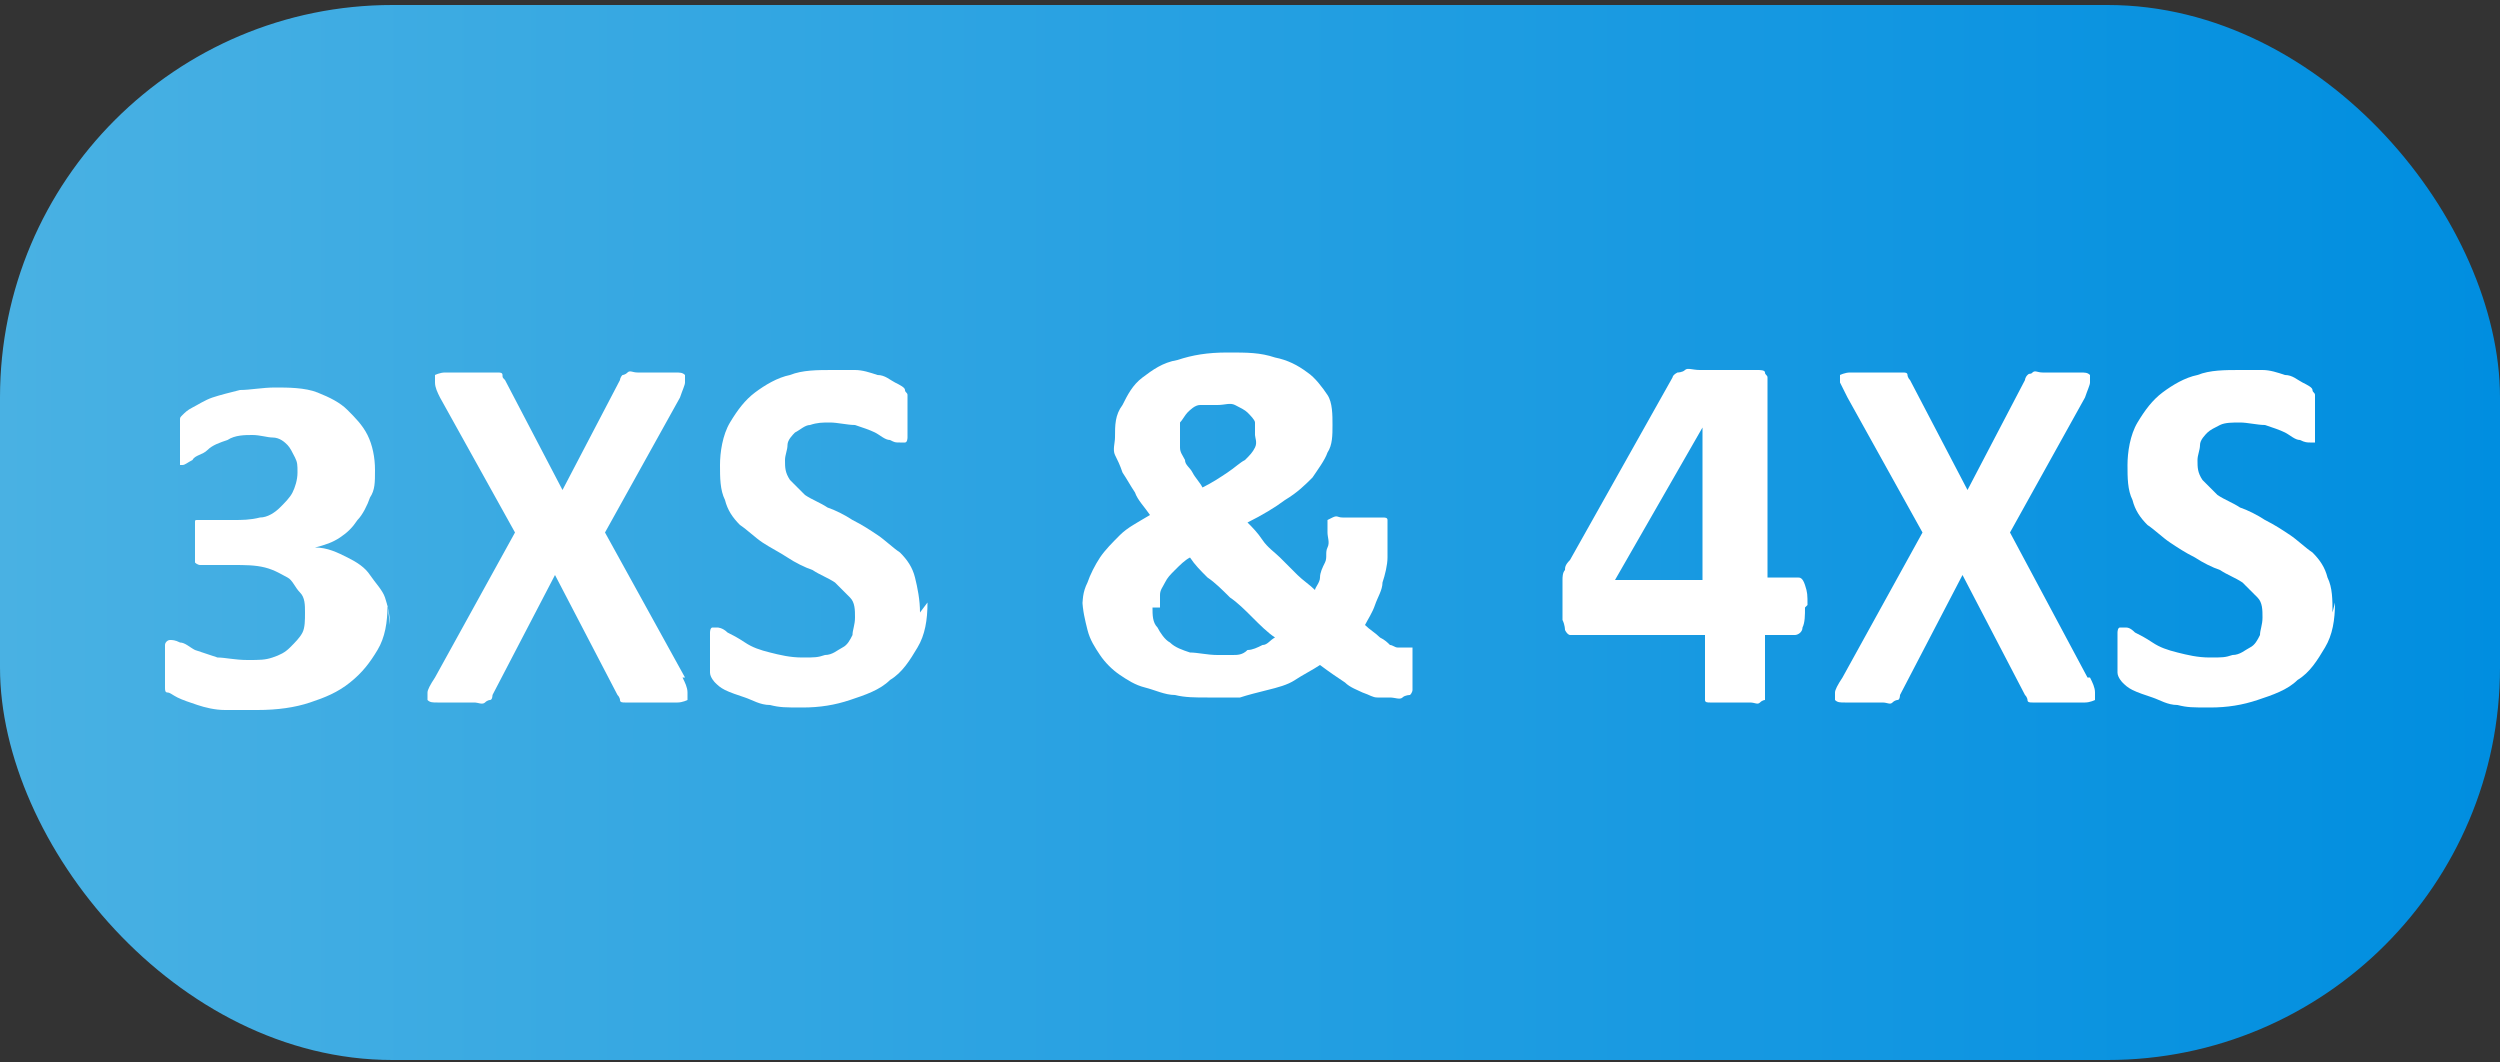 <svg xmlns="http://www.w3.org/2000/svg" xmlns:xlink="http://www.w3.org/1999/xlink" id="Warstwa_1" data-name="Warstwa 1" viewBox="0 0 100 42.5"><rect x="0" y="0" width="100" height="42.5" fill="#333333" stroke="none"/><defs><style>      .cls-1 {        fill: url(#Gradient_bez_nazwy_6);      }      .cls-1, .cls-2 {        stroke-width: 0px;      }      .cls-2 {        fill: #fff;      }    </style><linearGradient id="Gradient_bez_nazwy_6" data-name="Gradient bez nazwy 6" x1="0" y1="21.3" x2="100" y2="21.3" gradientUnits="userSpaceOnUse"><stop offset="0" stop-color="#49b1e3"></stop><stop offset="1" stop-color="#008ee0"></stop></linearGradient></defs><rect class="cls-1" x="0" y=".2" width="100" height="42.2" rx="15.7" ry="15.7"></rect><g><path class="cls-2" d="M15.5,24.2c0,.7-.1,1.3-.4,1.8s-.6.9-1.1,1.3c-.5.4-1,.6-1.6.8-.6.2-1.3.3-2.1.3s-.9,0-1.3,0c-.4,0-.8-.1-1.1-.2s-.6-.2-.8-.3-.3-.2-.4-.2-.1-.1-.1-.2,0-.1,0-.2c0,0,0-.2,0-.3,0-.1,0-.3,0-.5,0-.3,0-.6,0-.7s.1-.2.2-.2.2,0,.4.1c.2,0,.4.2.6.3.3.1.6.2.9.3.3,0,.7.1,1.2.1s.7,0,1-.1.5-.2.7-.4c.2-.2.4-.4.5-.6s.1-.5.1-.8,0-.6-.2-.8-.3-.5-.5-.6-.5-.3-.9-.4-.8-.1-1.3-.1h-1.1c0,0-.2,0-.2,0,0,0-.1,0-.2-.1,0,0,0-.2,0-.3s0-.3,0-.5,0-.4,0-.5,0-.2,0-.3,0-.1.1-.1c0,0,.1,0,.2,0h1.2c.4,0,.7,0,1.1-.1.3,0,.6-.2.8-.4.2-.2.4-.4.5-.6.1-.2.2-.5.2-.8s0-.4-.1-.6-.2-.4-.3-.5-.3-.3-.6-.3c-.2,0-.5-.1-.8-.1s-.7,0-1,.2c-.3.1-.6.2-.8.4s-.5.2-.6.4c-.2.1-.3.2-.4.2s-.1,0-.1,0c0,0,0,0,0-.1,0,0,0-.2,0-.3s0-.3,0-.5,0-.3,0-.4c0-.1,0-.2,0-.3,0,0,0-.1,0-.2s0-.1.1-.2.2-.2.4-.3.5-.3.8-.4c.3-.1.7-.2,1.1-.3.4,0,.9-.1,1.4-.1s1.2,0,1.7.2c.5.2.9.4,1.2.7.3.3.6.6.8,1,.2.4.3.9.3,1.4s0,.8-.2,1.1c-.1.3-.3.7-.5.9-.2.3-.4.5-.7.7-.3.2-.6.3-1,.4h0c.5,0,.9.2,1.3.4.4.2.7.4.9.7s.5.6.6.9.2.7.2,1.1Z"></path><path class="cls-2" d="M27.3,27.1c.1.2.2.4.2.6s0,.3,0,.3c0,0-.2.1-.4.1s-.5,0-.9,0-.6,0-.8,0c-.2,0-.3,0-.4,0s-.2,0-.2-.1c0,0,0-.1-.1-.2l-2.5-4.8-2.5,4.8c0,0,0,.2-.1.2,0,0-.1,0-.2.1s-.3,0-.4,0c-.2,0-.4,0-.7,0s-.6,0-.8,0-.3,0-.4-.1c0,0,0-.2,0-.3,0-.1.1-.3.3-.6l3.2-5.8-3-5.4c-.1-.2-.2-.4-.2-.6,0-.1,0-.3,0-.3s.2-.1.4-.1c.2,0,.5,0,.9,0s.6,0,.8,0c.2,0,.3,0,.4,0,.1,0,.2,0,.2.1s0,.1.1.2l2.3,4.4,2.3-4.4c0,0,0-.1.1-.2,0,0,.1,0,.2-.1s.2,0,.4,0c.2,0,.4,0,.7,0s.6,0,.8,0c.2,0,.3,0,.4.1,0,0,0,.2,0,.3,0,.1-.1.3-.2.6l-3,5.4,3.2,5.8Z"></path><path class="cls-2" d="M37.1,24.1c0,.7-.1,1.3-.4,1.8-.3.5-.6,1-1.1,1.3-.4.4-1,.6-1.6.8-.6.2-1.2.3-1.9.3s-.9,0-1.3-.1c-.4,0-.7-.2-1-.3-.3-.1-.6-.2-.8-.3-.2-.1-.3-.2-.4-.3,0,0-.2-.2-.2-.4s0-.4,0-.7,0-.4,0-.5c0-.1,0-.3,0-.4,0,0,0-.2.1-.2s.1,0,.2,0c0,0,.2,0,.4.2.2.1.4.2.7.4s.6.3,1,.4c.4.1.8.2,1.3.2s.6,0,.9-.1c.3,0,.5-.2.7-.3.2-.1.3-.3.4-.5,0-.2.1-.4.1-.7s0-.6-.2-.8c-.2-.2-.4-.4-.6-.6-.3-.2-.6-.3-.9-.5-.3-.1-.7-.3-1-.5s-.7-.4-1-.6-.6-.5-.9-.7c-.3-.3-.5-.6-.6-1-.2-.4-.2-.9-.2-1.4s.1-1.2.4-1.7.6-.9,1-1.2c.4-.3.9-.6,1.4-.7.5-.2,1.1-.2,1.7-.2s.6,0,.9,0c.3,0,.6.1.9.2.3,0,.5.2.7.3s.4.2.4.3.1.1.1.2c0,0,0,.1,0,.2,0,0,0,.2,0,.3,0,.1,0,.3,0,.4s0,.4,0,.5c0,.1,0,.3,0,.3,0,0,0,.2-.1.2,0,0,0,0-.2,0s-.2,0-.4-.1c-.2,0-.4-.2-.6-.3-.2-.1-.5-.2-.8-.3-.3,0-.7-.1-1-.1s-.5,0-.8.1c-.2,0-.4.2-.6.3-.1.1-.3.3-.3.5,0,.2-.1.4-.1.6,0,.3,0,.5.2.8.2.2.4.4.6.6.3.2.6.3.9.5.3.1.7.3,1,.5.4.2.7.4,1,.6s.6.5.9.7c.3.3.5.6.6,1s.2.9.2,1.4Z"></path><path class="cls-2" d="M43.3,24.4c0-.4,0-.7.2-1.1.1-.3.3-.7.5-1,.2-.3.5-.6.8-.9s.7-.5,1.2-.8c-.2-.3-.5-.6-.6-.9-.2-.3-.3-.5-.5-.8-.1-.3-.2-.5-.3-.7s0-.5,0-.7c0-.5,0-.9.3-1.3.2-.4.4-.8.8-1.1.4-.3.8-.6,1.4-.7.6-.2,1.2-.3,2-.3s1.3,0,1.9.2c.5.1.9.3,1.3.6.3.2.6.6.8.9s.2.8.2,1.2,0,.8-.2,1.1c-.1.3-.4.7-.6,1-.3.3-.6.6-1.1.9-.4.3-.9.6-1.5.9.2.2.4.4.6.7s.5.5.7.7.5.5.7.7c.2.2.5.4.7.6,0-.1.2-.3.2-.5,0-.2.1-.4.2-.6s0-.4.1-.6,0-.4,0-.6v-.3c0,0,0-.1,0-.2,0,0,0,0,.2-.1s.2,0,.4,0c.2,0,.4,0,.6,0s.4,0,.6,0c.2,0,.3,0,.4,0s.2,0,.2.1,0,.1,0,.2v.3c0,.3,0,.7,0,1,0,.3-.1.7-.2,1,0,.3-.2.6-.3.9-.1.3-.3.6-.4.8.2.2.4.3.6.5.2.1.3.2.4.3.1,0,.2.1.3.1,0,0,.1,0,.2,0h.2c0,0,.1,0,.2,0,0,0,0,.1,0,.3,0,.1,0,.3,0,.5s0,.5,0,.6c0,.1,0,.3,0,.3s0,.1-.1.2c0,0-.2,0-.3.1s-.3,0-.5,0-.3,0-.5,0c-.2,0-.3-.1-.6-.2-.2-.1-.5-.2-.7-.4-.3-.2-.6-.4-1-.7-.3.2-.7.4-1,.6-.3.2-.7.3-1.1.4-.4.1-.8.2-1.1.3-.4,0-.8,0-1.3,0s-.9,0-1.3-.1c-.4,0-.8-.2-1.2-.3s-.7-.3-1-.5c-.3-.2-.6-.5-.8-.8-.2-.3-.4-.6-.5-1s-.2-.8-.2-1.2ZM46.1,24.3c0,.3,0,.6.2.8.1.2.3.5.5.6.2.2.5.3.8.4.3,0,.7.1,1.1.1s.4,0,.6,0c.2,0,.4,0,.6-.2.2,0,.4-.1.6-.2.2,0,.3-.2.5-.3-.3-.2-.6-.5-.9-.8-.3-.3-.6-.6-.9-.8-.3-.3-.6-.6-.9-.8-.3-.3-.5-.5-.7-.8-.2.1-.4.3-.6.5s-.3.3-.4.5c-.1.2-.2.3-.2.5,0,.2,0,.3,0,.5ZM47.2,17.5c0,.1,0,.3,0,.4,0,.2.1.3.2.5,0,.2.2.3.3.5.1.2.3.4.4.6.4-.2.7-.4,1-.6.3-.2.5-.4.7-.5.2-.2.3-.3.4-.5s0-.4,0-.5,0-.3,0-.5c0-.1-.2-.3-.3-.4s-.3-.2-.5-.3-.4,0-.7,0-.5,0-.7,0c-.2,0-.4.2-.5.3-.1.1-.2.3-.3.4,0,.2,0,.3,0,.5Z"></path><path class="cls-2" d="M72.2,24.3c0,.3,0,.6-.1.8,0,.2-.2.3-.3.3h-1.2v2.4c0,0,0,.1,0,.2,0,0-.1,0-.2.1s-.2,0-.4,0c-.2,0-.4,0-.6,0s-.5,0-.6,0c-.2,0-.3,0-.4,0s-.2,0-.2-.1c0,0,0-.1,0-.2v-2.4h-5.1c0,0-.2,0-.3,0,0,0-.1,0-.2-.2,0,0,0-.2-.1-.4,0-.2,0-.4,0-.6s0-.4,0-.6c0-.2,0-.3,0-.4,0-.1,0-.3.1-.4,0-.1,0-.2.2-.4l4.1-7.3c0,0,0-.1.2-.2,0,0,.2,0,.3-.1s.3,0,.6,0c.2,0,.5,0,.8,0s.6,0,.9,0c.2,0,.4,0,.6,0,.1,0,.3,0,.3.1s.1.1.1.2v8h1.2c.1,0,.2,0,.3.3s.1.4.1.8ZM68.1,17.1h0l-3.5,6.1h3.5v-6.1Z"></path><path class="cls-2" d="M83.6,27.1c.1.2.2.4.2.6s0,.3,0,.3c0,0-.2.1-.4.1-.2,0-.5,0-.9,0s-.6,0-.8,0c-.2,0-.3,0-.4,0s-.2,0-.2-.1c0,0,0-.1-.1-.2l-2.5-4.8-2.5,4.8c0,0,0,.2-.1.2,0,0-.1,0-.2.1s-.2,0-.4,0c-.2,0-.4,0-.7,0s-.6,0-.8,0c-.2,0-.3,0-.4-.1,0,0,0-.2,0-.3,0-.1.1-.3.3-.6l3.2-5.8-3-5.4c-.1-.2-.2-.4-.3-.6,0-.1,0-.3,0-.3,0,0,.2-.1.4-.1.2,0,.5,0,.9,0s.6,0,.8,0c.2,0,.3,0,.4,0,.1,0,.2,0,.2.1,0,0,0,.1.1.2l2.3,4.4,2.3-4.4c0,0,0-.1.1-.2s.1,0,.2-.1.2,0,.4,0c.2,0,.4,0,.7,0s.6,0,.8,0c.2,0,.3,0,.4.1,0,0,0,.2,0,.3,0,.1-.1.3-.2.6l-3,5.4,3.1,5.8Z"></path><path class="cls-2" d="M93.4,24.1c0,.7-.1,1.3-.4,1.8-.3.5-.6,1-1.1,1.3-.4.4-1,.6-1.6.8s-1.2.3-1.9.3-.9,0-1.3-.1c-.4,0-.7-.2-1-.3-.3-.1-.6-.2-.8-.3-.2-.1-.3-.2-.4-.3,0,0-.2-.2-.2-.4s0-.4,0-.7,0-.4,0-.5c0-.1,0-.3,0-.4,0,0,0-.2.1-.2,0,0,.1,0,.2,0s.2,0,.4.2c.2.1.4.2.7.4s.6.3,1,.4c.4.1.8.2,1.3.2s.6,0,.9-.1c.3,0,.5-.2.7-.3s.3-.3.4-.5c0-.2.1-.4.1-.7s0-.6-.2-.8c-.2-.2-.4-.4-.6-.6-.3-.2-.6-.3-.9-.5-.3-.1-.7-.3-1-.5-.4-.2-.7-.4-1-.6s-.6-.5-.9-.7c-.3-.3-.5-.6-.6-1-.2-.4-.2-.9-.2-1.4s.1-1.2.4-1.7.6-.9,1-1.2c.4-.3.9-.6,1.4-.7.5-.2,1.1-.2,1.7-.2s.6,0,.9,0c.3,0,.6.1.9.2.3,0,.5.2.7.3s.4.2.4.3.1.1.1.2c0,0,0,.1,0,.2,0,0,0,.2,0,.3,0,.1,0,.3,0,.4s0,.4,0,.5c0,.1,0,.3,0,.3,0,0,0,.2,0,.2s-.1,0-.2,0-.2,0-.4-.1c-.2,0-.4-.2-.6-.3-.2-.1-.5-.2-.8-.3-.3,0-.7-.1-1-.1s-.6,0-.8.1-.4.2-.5.3c-.1.1-.3.3-.3.5,0,.2-.1.4-.1.6,0,.3,0,.5.2.8.2.2.4.4.6.6.3.2.6.3.9.5.3.1.7.3,1,.5.4.2.7.4,1,.6s.6.5.9.7c.3.3.5.6.6,1,.2.4.2.9.2,1.4Z"></path></g></svg>